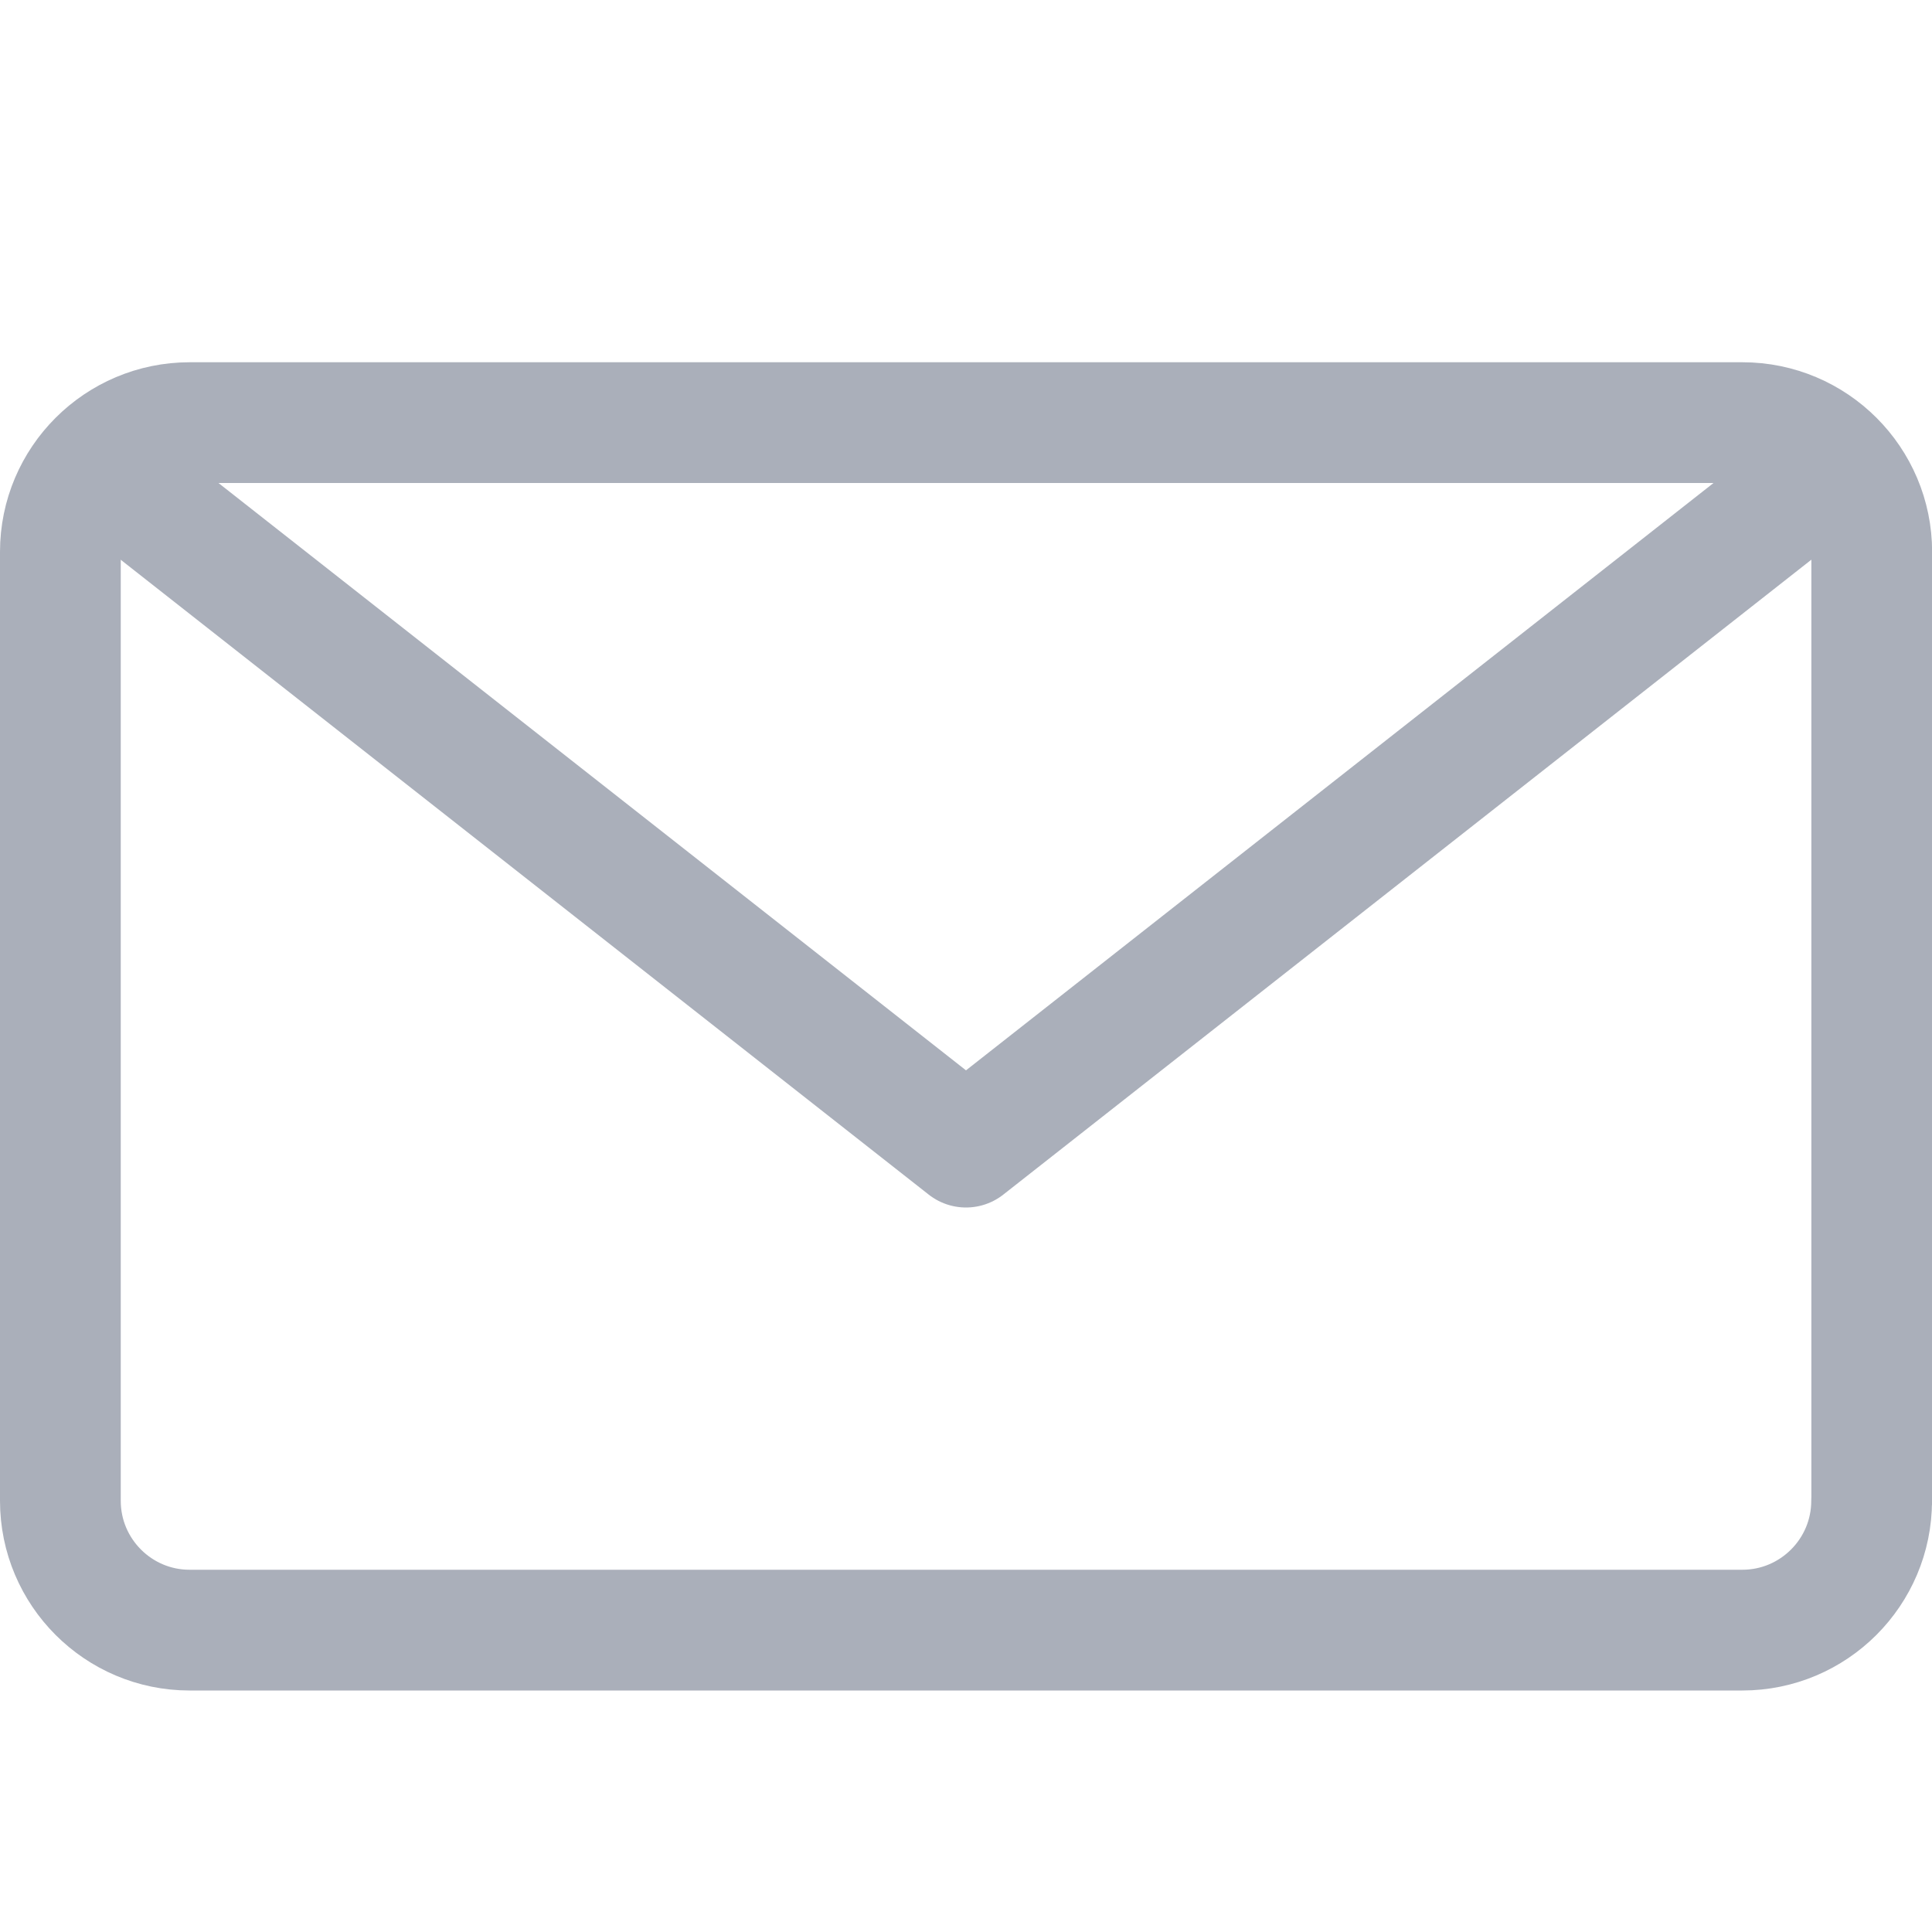 <svg xmlns="http://www.w3.org/2000/svg" width="16" height="16" viewBox="0 0 16 16">
    <g fill="none" fill-rule="evenodd">
        <path d="M0 0h16v16H0z"/>
        <g stroke="#AAAFBA" stroke-linecap="round" stroke-linejoin="round">
            <path d="M15.5 12.429c0 .591-.48 1.071-1.071 1.071H1.57C.98 13.5.5 13.02.5 12.429V4.57C.5 3.98.98 3.5 1.571 3.5H14.43c.591 0 1.071.48 1.071 1.071v7.858z"/>
            <path d="M15 4L8 9.5 1 4"/>
        </g>
    </g>
</svg>
